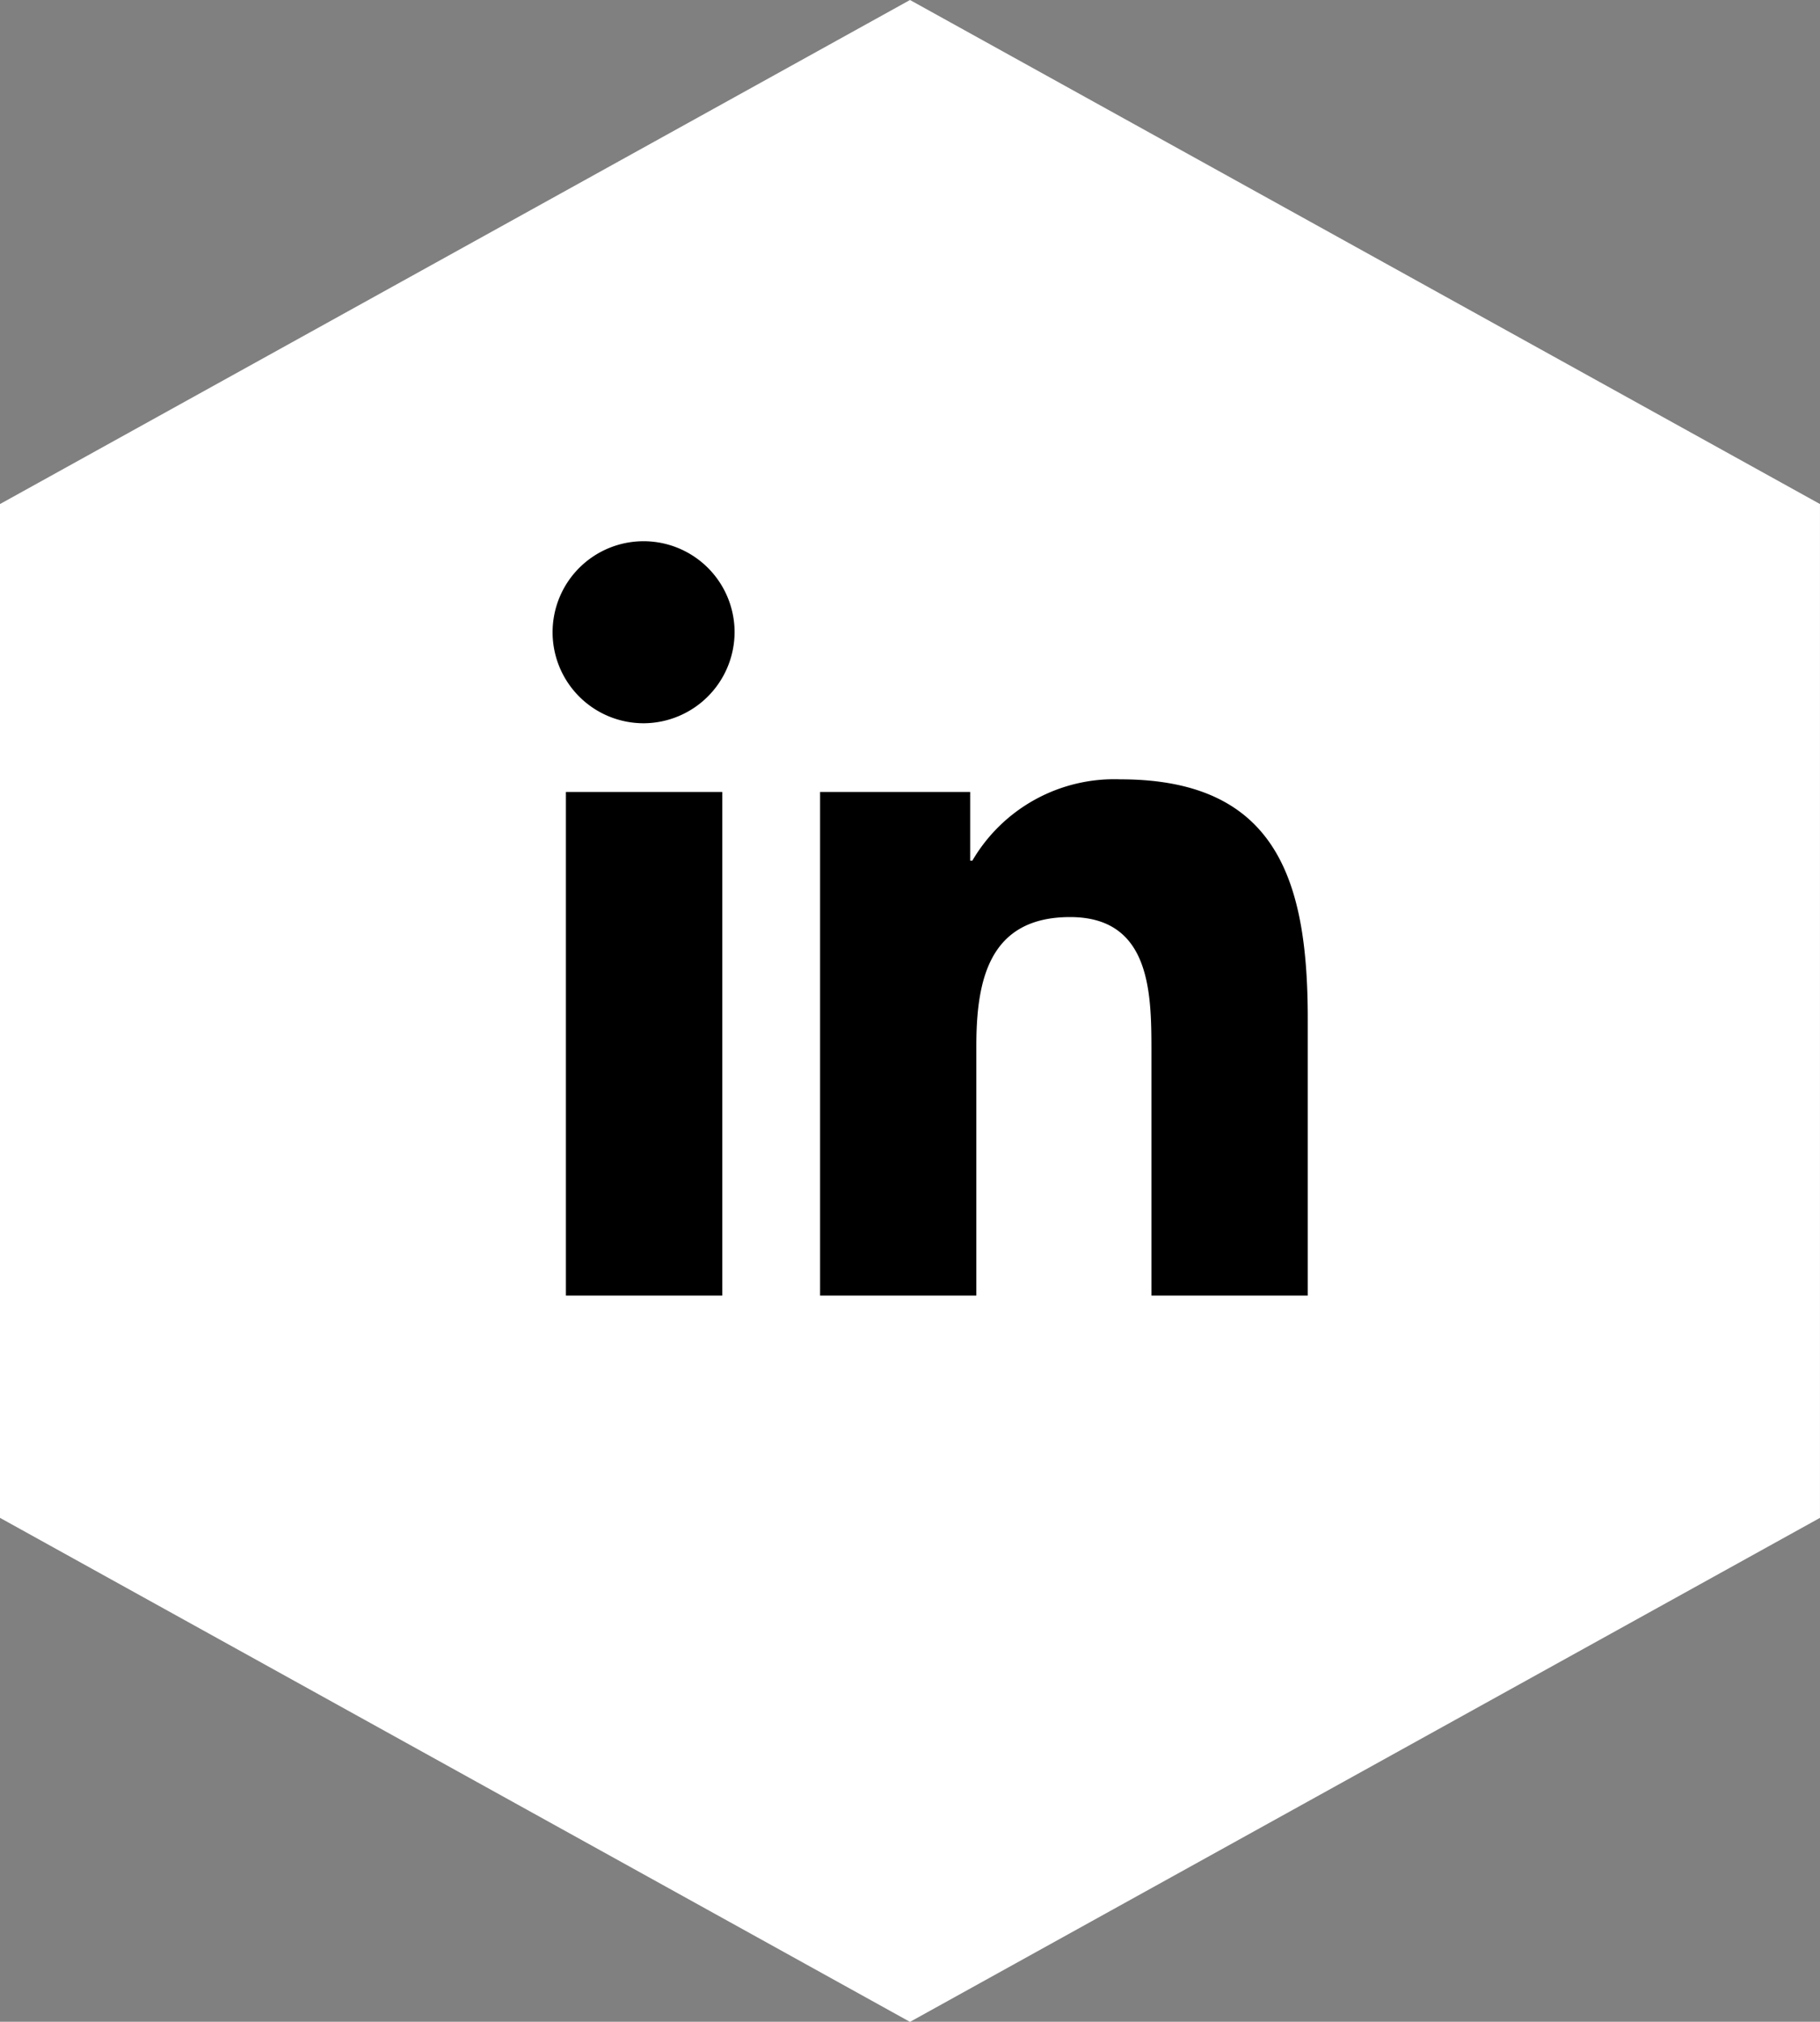 <svg id="linkedin" xmlns="http://www.w3.org/2000/svg" width="88.519" height="98.316" viewBox="0 0 88.519 98.316">
  <rect x="0" y="0" width="88.519" height="98.316" fill="#808080" stroke="none"/>
  <g id="Gruppe_204" data-name="Gruppe 204" transform="translate(-1582 -5096)">
    <path id="Pfad_42" data-name="Pfad 42" d="M663.25,2258.883l44.259-24.511,44.259,24.511v49.3l-44.259,24.51-44.259-24.51Z" transform="translate(918.75 2861.628)" fill="#fff"/>
  </g>
  <g id="linkedin-in" transform="translate(26.918 26.32)">
    <path id="linkedin-in-2" data-name="linkedin-in" d="M8.213,36.683H.606V12.192H8.213ZM4.405,8.851A4.426,4.426,0,1,1,8.81,4.405,4.442,4.442,0,0,1,4.405,8.851ZM36.674,36.683h-7.59V24.761c0-2.841-.057-6.485-3.955-6.485-3.955,0-4.561,3.087-4.561,6.28V36.683h-7.6V12.192h7.3v3.341h.106a7.993,7.993,0,0,1,7.2-3.955c7.7,0,9.113,5.068,9.113,11.652V36.683Z"/>
  </g>
</svg>
